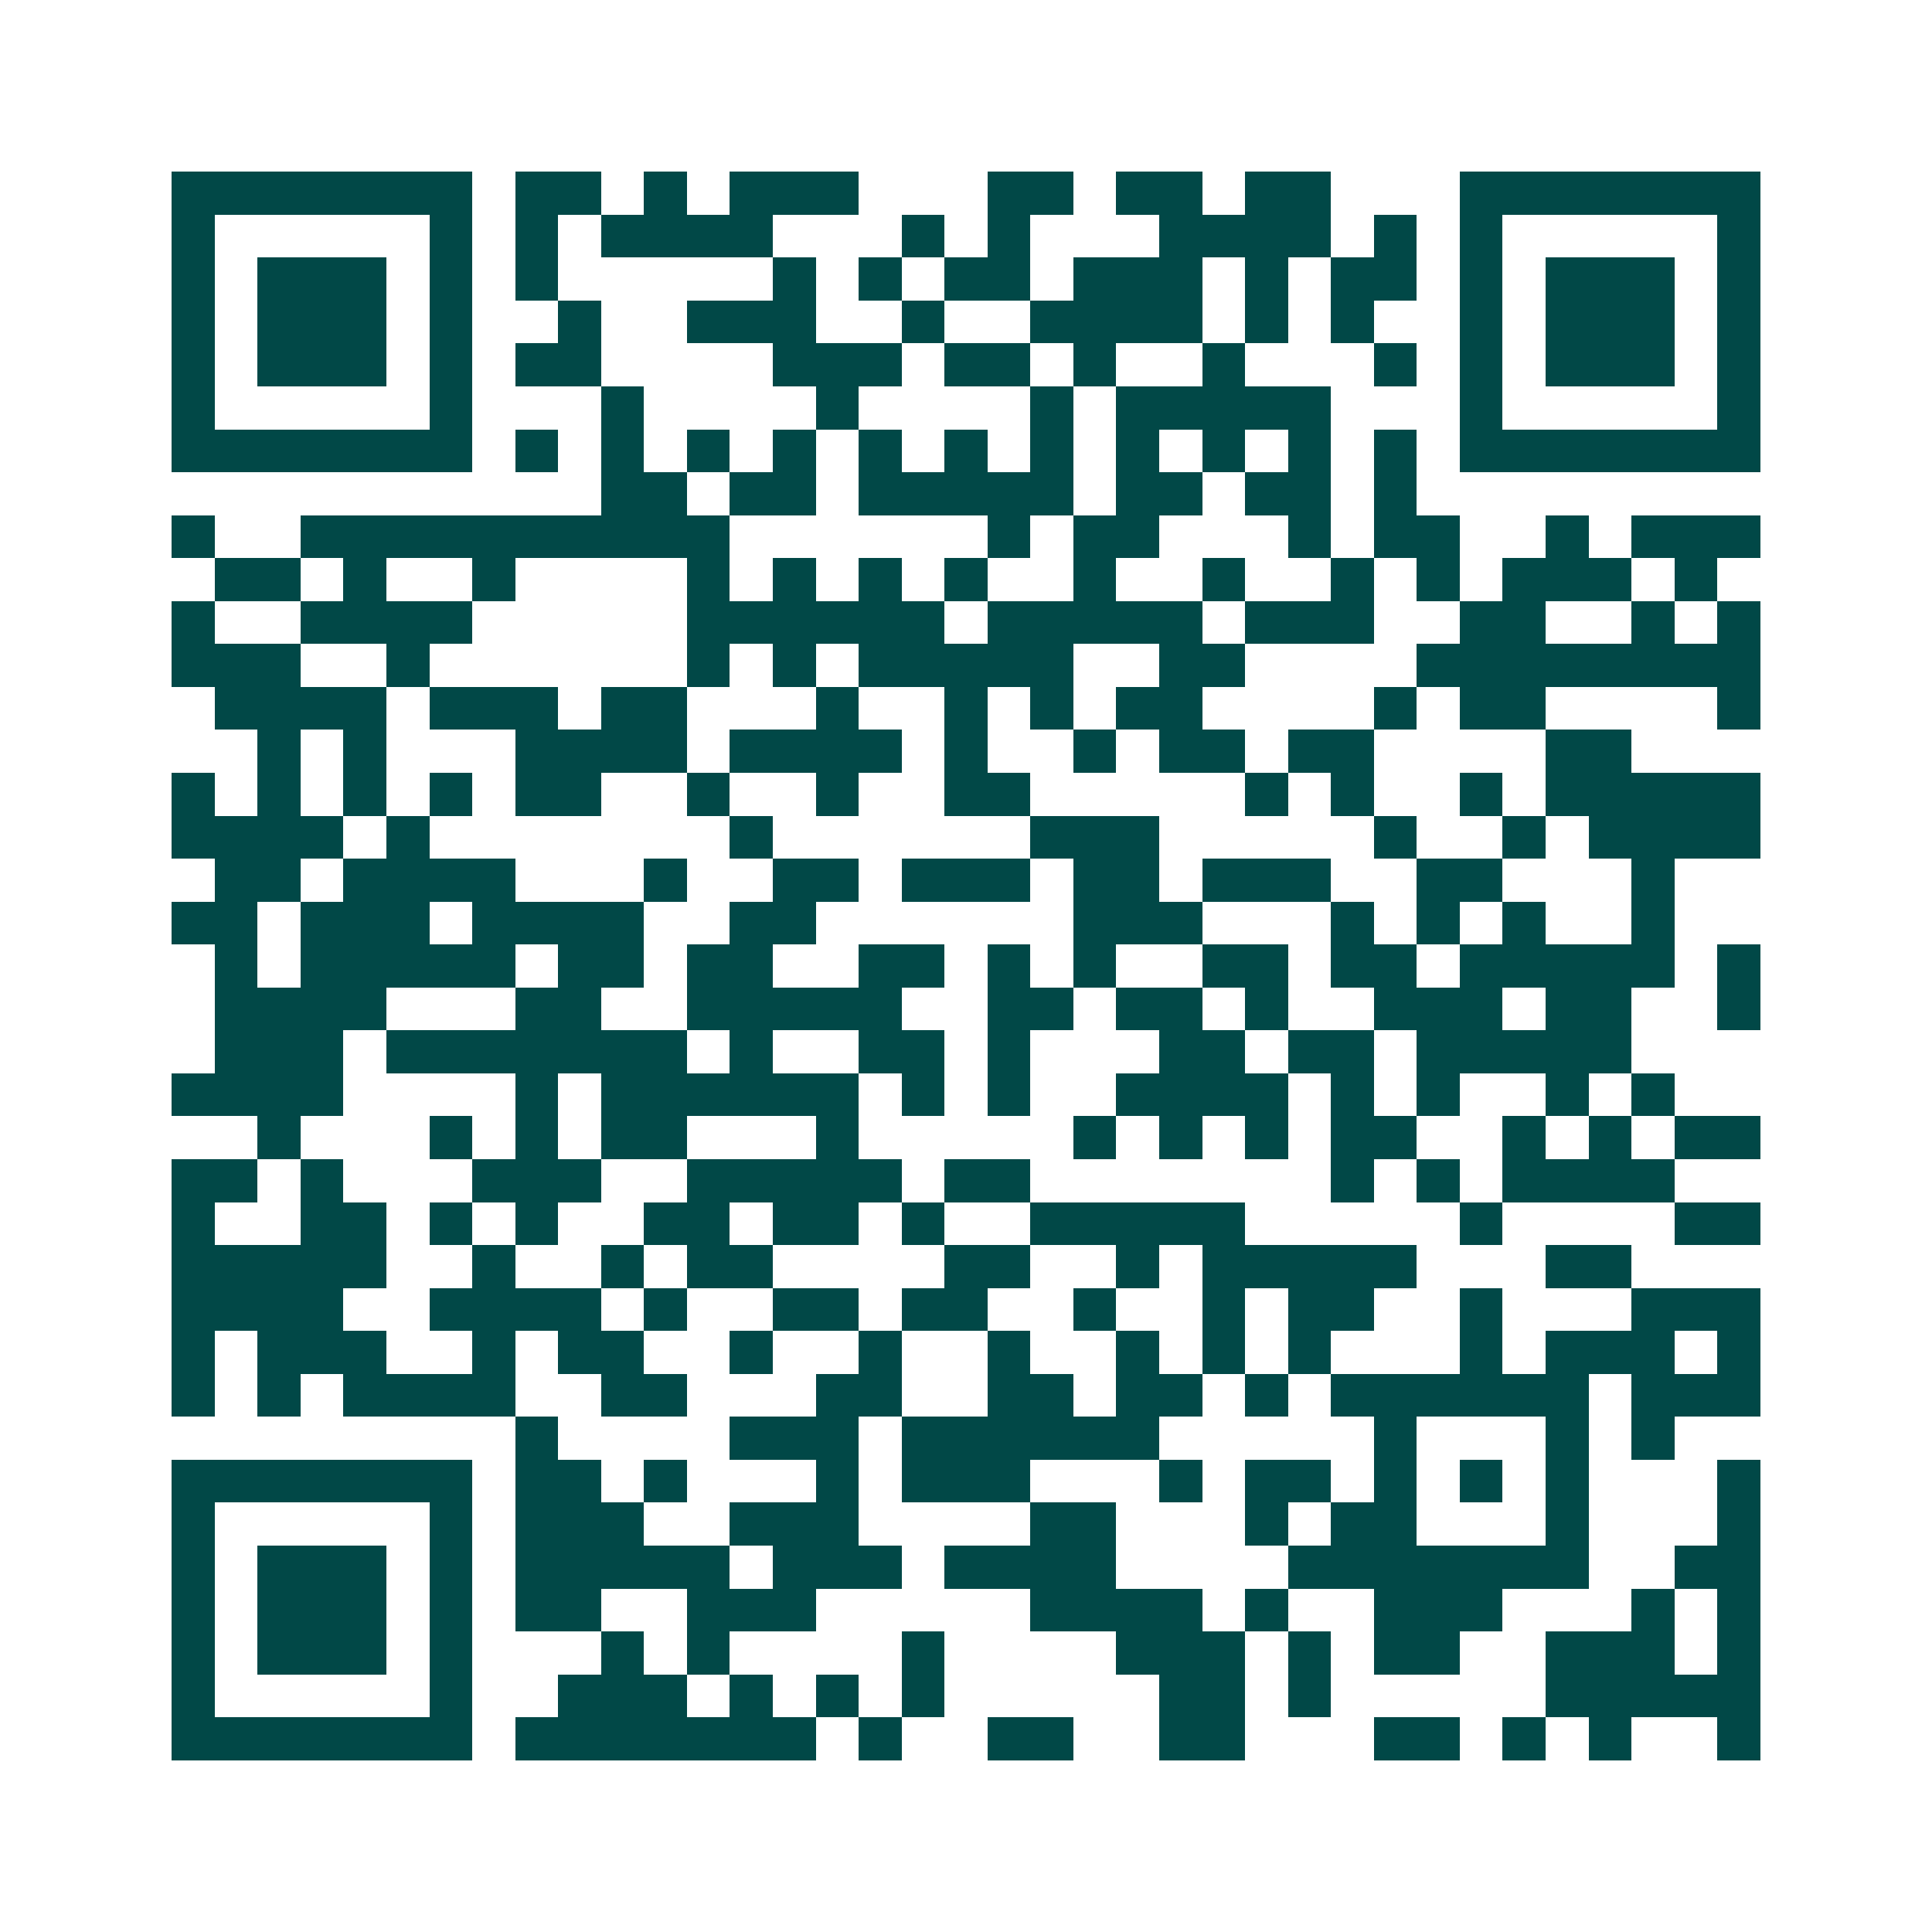 <svg xmlns="http://www.w3.org/2000/svg" width="200" height="200" viewBox="0 0 45 45" shape-rendering="crispEdges"><path fill="#ffffff" d="M0 0h45v45H0z"/><path stroke="#014847" d="M4 4.5h7m1 0h2m1 0h1m1 0h3m3 0h2m1 0h2m1 0h2m3 0h7M4 5.5h1m5 0h1m1 0h1m1 0h4m3 0h1m1 0h1m3 0h4m1 0h1m1 0h1m5 0h1M4 6.5h1m1 0h3m1 0h1m1 0h1m5 0h1m1 0h1m1 0h2m1 0h3m1 0h1m1 0h2m1 0h1m1 0h3m1 0h1M4 7.5h1m1 0h3m1 0h1m2 0h1m2 0h3m2 0h1m2 0h4m1 0h1m1 0h1m2 0h1m1 0h3m1 0h1M4 8.5h1m1 0h3m1 0h1m1 0h2m4 0h3m1 0h2m1 0h1m2 0h1m3 0h1m1 0h1m1 0h3m1 0h1M4 9.5h1m5 0h1m3 0h1m4 0h1m4 0h1m1 0h5m3 0h1m5 0h1M4 10.5h7m1 0h1m1 0h1m1 0h1m1 0h1m1 0h1m1 0h1m1 0h1m1 0h1m1 0h1m1 0h1m1 0h1m1 0h7M14 11.5h2m1 0h2m1 0h5m1 0h2m1 0h2m1 0h1M4 12.5h1m2 0h10m6 0h1m1 0h2m3 0h1m1 0h2m2 0h1m1 0h3M5 13.5h2m1 0h1m2 0h1m4 0h1m1 0h1m1 0h1m1 0h1m2 0h1m2 0h1m2 0h1m1 0h1m1 0h3m1 0h1M4 14.5h1m2 0h4m5 0h6m1 0h5m1 0h3m2 0h2m2 0h1m1 0h1M4 15.5h3m2 0h1m6 0h1m1 0h1m1 0h5m2 0h2m4 0h8M5 16.5h4m1 0h3m1 0h2m3 0h1m2 0h1m1 0h1m1 0h2m4 0h1m1 0h2m4 0h1M6 17.5h1m1 0h1m3 0h4m1 0h4m1 0h1m2 0h1m1 0h2m1 0h2m4 0h2M4 18.5h1m1 0h1m1 0h1m1 0h1m1 0h2m2 0h1m2 0h1m2 0h2m5 0h1m1 0h1m2 0h1m1 0h5M4 19.5h4m1 0h1m7 0h1m6 0h3m5 0h1m2 0h1m1 0h4M5 20.5h2m1 0h4m3 0h1m2 0h2m1 0h3m1 0h2m1 0h3m2 0h2m3 0h1M4 21.5h2m1 0h3m1 0h4m2 0h2m6 0h3m3 0h1m1 0h1m1 0h1m2 0h1M5 22.5h1m1 0h5m1 0h2m1 0h2m2 0h2m1 0h1m1 0h1m2 0h2m1 0h2m1 0h5m1 0h1M5 23.5h4m3 0h2m2 0h5m2 0h2m1 0h2m1 0h1m2 0h3m1 0h2m2 0h1M5 24.5h3m1 0h7m1 0h1m2 0h2m1 0h1m3 0h2m1 0h2m1 0h5M4 25.5h4m4 0h1m1 0h6m1 0h1m1 0h1m2 0h4m1 0h1m1 0h1m2 0h1m1 0h1M6 26.5h1m3 0h1m1 0h1m1 0h2m3 0h1m5 0h1m1 0h1m1 0h1m1 0h2m2 0h1m1 0h1m1 0h2M4 27.5h2m1 0h1m3 0h3m2 0h5m1 0h2m7 0h1m1 0h1m1 0h4M4 28.5h1m2 0h2m1 0h1m1 0h1m2 0h2m1 0h2m1 0h1m2 0h5m5 0h1m4 0h2M4 29.5h5m2 0h1m2 0h1m1 0h2m4 0h2m2 0h1m1 0h5m3 0h2M4 30.5h4m2 0h4m1 0h1m2 0h2m1 0h2m2 0h1m2 0h1m1 0h2m2 0h1m3 0h3M4 31.5h1m1 0h3m2 0h1m1 0h2m2 0h1m2 0h1m2 0h1m2 0h1m1 0h1m1 0h1m3 0h1m1 0h3m1 0h1M4 32.5h1m1 0h1m1 0h4m2 0h2m3 0h2m2 0h2m1 0h2m1 0h1m1 0h6m1 0h3M12 33.5h1m4 0h3m1 0h6m5 0h1m3 0h1m1 0h1M4 34.5h7m1 0h2m1 0h1m3 0h1m1 0h3m3 0h1m1 0h2m1 0h1m1 0h1m1 0h1m3 0h1M4 35.5h1m5 0h1m1 0h3m2 0h3m4 0h2m3 0h1m1 0h2m3 0h1m3 0h1M4 36.5h1m1 0h3m1 0h1m1 0h5m1 0h3m1 0h4m4 0h7m2 0h2M4 37.5h1m1 0h3m1 0h1m1 0h2m2 0h3m5 0h4m1 0h1m2 0h3m3 0h1m1 0h1M4 38.5h1m1 0h3m1 0h1m3 0h1m1 0h1m4 0h1m4 0h3m1 0h1m1 0h2m2 0h3m1 0h1M4 39.5h1m5 0h1m2 0h3m1 0h1m1 0h1m1 0h1m5 0h2m1 0h1m5 0h5M4 40.5h7m1 0h7m1 0h1m2 0h2m2 0h2m3 0h2m1 0h1m1 0h1m2 0h1"/></svg>
